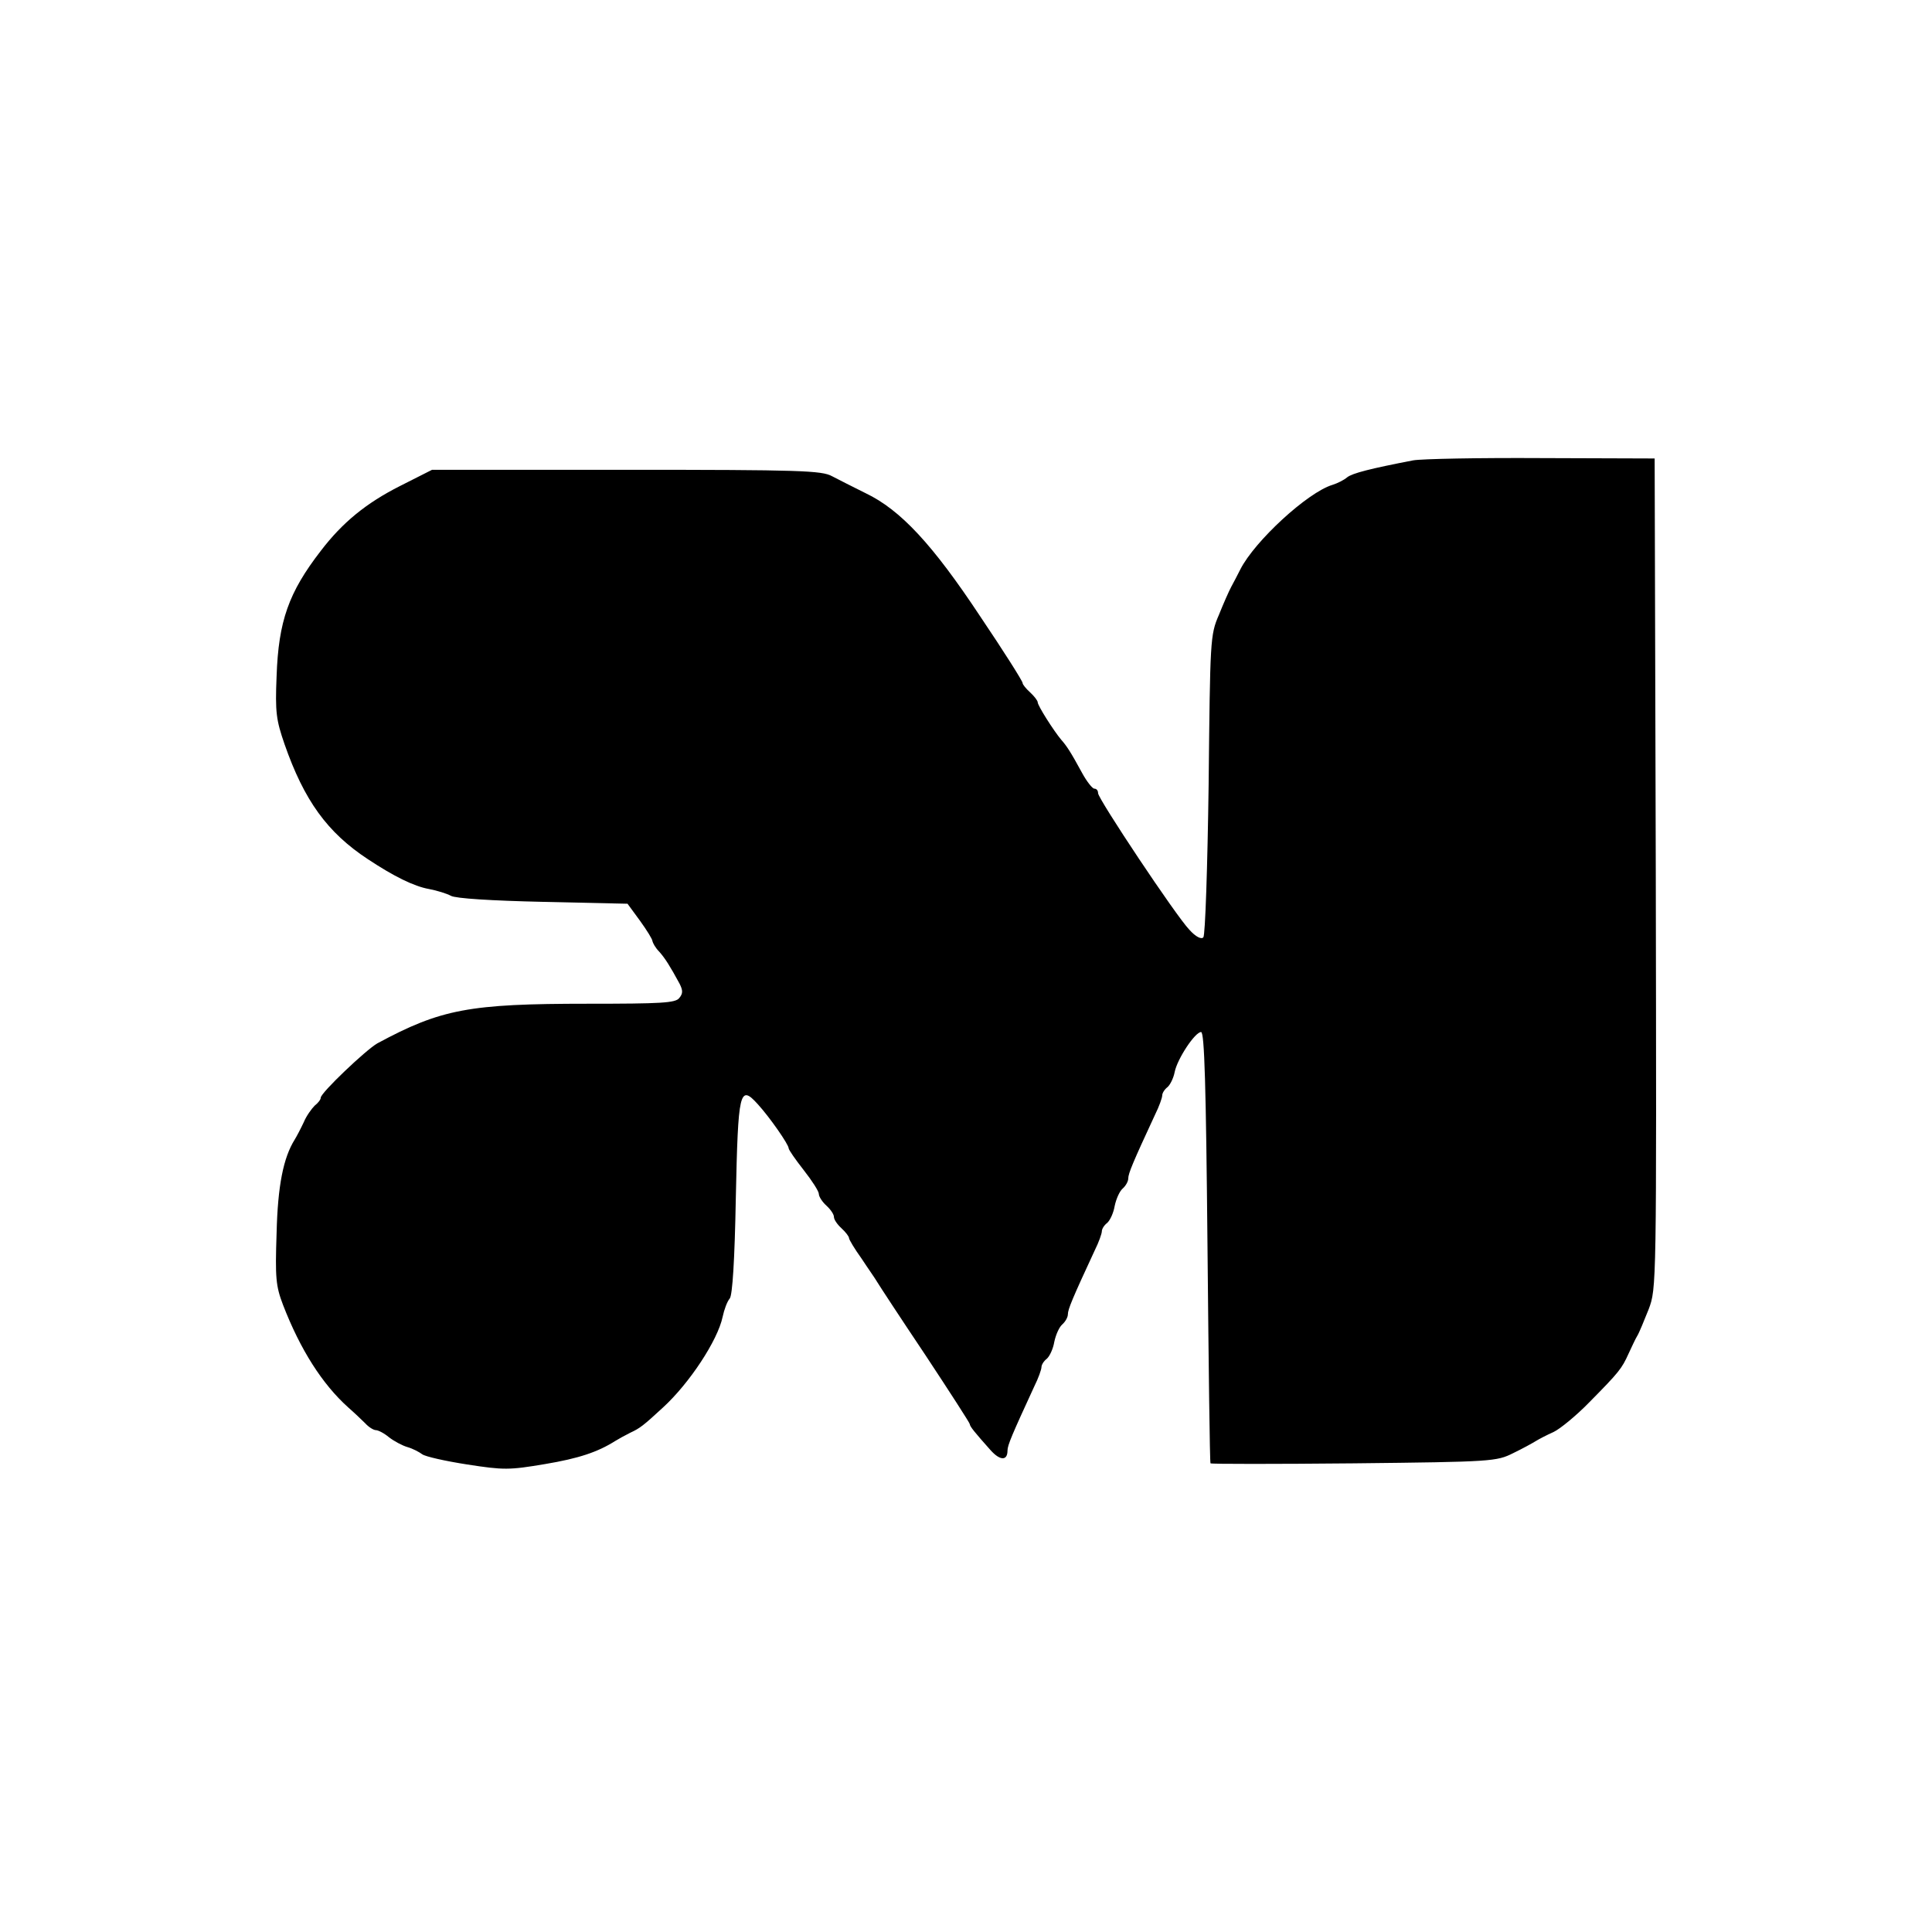 <?xml version="1.0" standalone="no"?>
<!DOCTYPE svg PUBLIC "-//W3C//DTD SVG 20010904//EN"
 "http://www.w3.org/TR/2001/REC-SVG-20010904/DTD/svg10.dtd">
<svg version="1.0" xmlns="http://www.w3.org/2000/svg"
 width="512pt" height="512pt" viewBox="0 0 512 512"
 preserveAspectRatio="xMidYMid meet">

<g transform="translate(0,512) scale(0.1,-0.1)"
fill="#000000" stroke="none">
<path d="M3745 3900 c-114 -22 -161 -34 -175 -45 -8 -7 -26 -16 -39 -20 -66
-20 -206 -149 -244 -224 -7 -14 -18 -35 -24 -46 -6 -11 -21 -45 -33 -75 -23
-53 -23 -66 -27 -450 -3 -218 -9 -399 -14 -404 -5 -6 -20 1 -37 20 -35 36
-242 347 -242 362 0 7 -4 12 -10 12 -5 0 -20 19 -32 41 -31 57 -41 72 -56 89
-20 24 -62 90 -62 99 0 4 -9 16 -20 26 -11 10 -20 21 -20 25 0 5 -50 84 -112
176 -127 192 -212 283 -304 327 -32 16 -72 36 -89 45 -27 15 -84 17 -545 17
l-515 0 -85 -43 c-89 -45 -152 -96 -210 -172 -85 -110 -112 -186 -117 -332 -4
-96 -1 -116 21 -180 52 -149 113 -234 221 -305 68 -45 122 -72 162 -79 21 -4
47 -12 58 -18 12 -7 108 -13 244 -16 l224 -5 33 -45 c18 -25 33 -49 33 -54 1
-5 8 -18 18 -28 16 -18 29 -39 54 -85 9 -18 9 -26 -1 -38 -10 -13 -48 -15
-242 -15 -315 0 -389 -14 -558 -105 -30 -17 -150 -131 -150 -144 0 -5 -7 -14
-16 -21 -8 -8 -22 -27 -29 -44 -8 -17 -19 -38 -24 -46 -30 -48 -45 -122 -48
-248 -4 -119 -2 -140 17 -190 46 -119 104 -210 173 -272 16 -14 36 -33 45 -42
9 -10 22 -18 28 -18 6 0 22 -8 35 -19 13 -10 35 -22 49 -26 14 -4 31 -13 39
-19 8 -6 61 -18 119 -27 97 -15 111 -15 206 1 90 15 140 32 186 61 8 5 26 15
40 22 26 12 35 19 87 67 70 64 145 178 158 240 4 19 12 41 19 49 7 9 13 100
16 267 6 283 10 301 58 248 32 -35 82 -107 82 -117 0 -4 18 -30 40 -58 22 -28
40 -56 40 -63 0 -7 9 -21 20 -31 11 -10 20 -23 20 -30 0 -7 9 -20 20 -30 11
-10 20 -22 20 -26 0 -4 15 -29 33 -54 17 -26 37 -54 42 -63 6 -10 63 -97 128
-194 64 -97 117 -179 117 -182 0 -6 14 -23 55 -69 25 -28 45 -29 45 -1 0 14
12 42 71 170 11 22 19 45 19 51 0 6 6 16 14 22 8 7 17 27 20 45 4 19 13 39 21
46 8 7 15 19 15 27 0 13 12 42 71 169 11 22 19 45 19 51 0 6 6 16 14 22 8 7
17 27 20 45 4 19 13 39 21 46 8 7 15 19 15 27 0 13 12 42 71 169 11 22 19 45
19 51 0 6 6 16 14 22 7 6 16 24 19 40 7 35 54 106 70 106 9 0 13 -143 17 -570
3 -314 6 -571 8 -573 1 -2 172 -2 380 0 367 4 378 5 422 27 25 12 52 27 60 32
8 5 29 16 47 24 17 8 60 43 95 79 79 80 86 89 104 129 8 17 18 39 23 47 5 8
18 40 30 70 21 56 21 56 19 1155 l-3 1100 -300 1 c-165 1 -318 -2 -340 -6z"/>
</g>
</svg>
